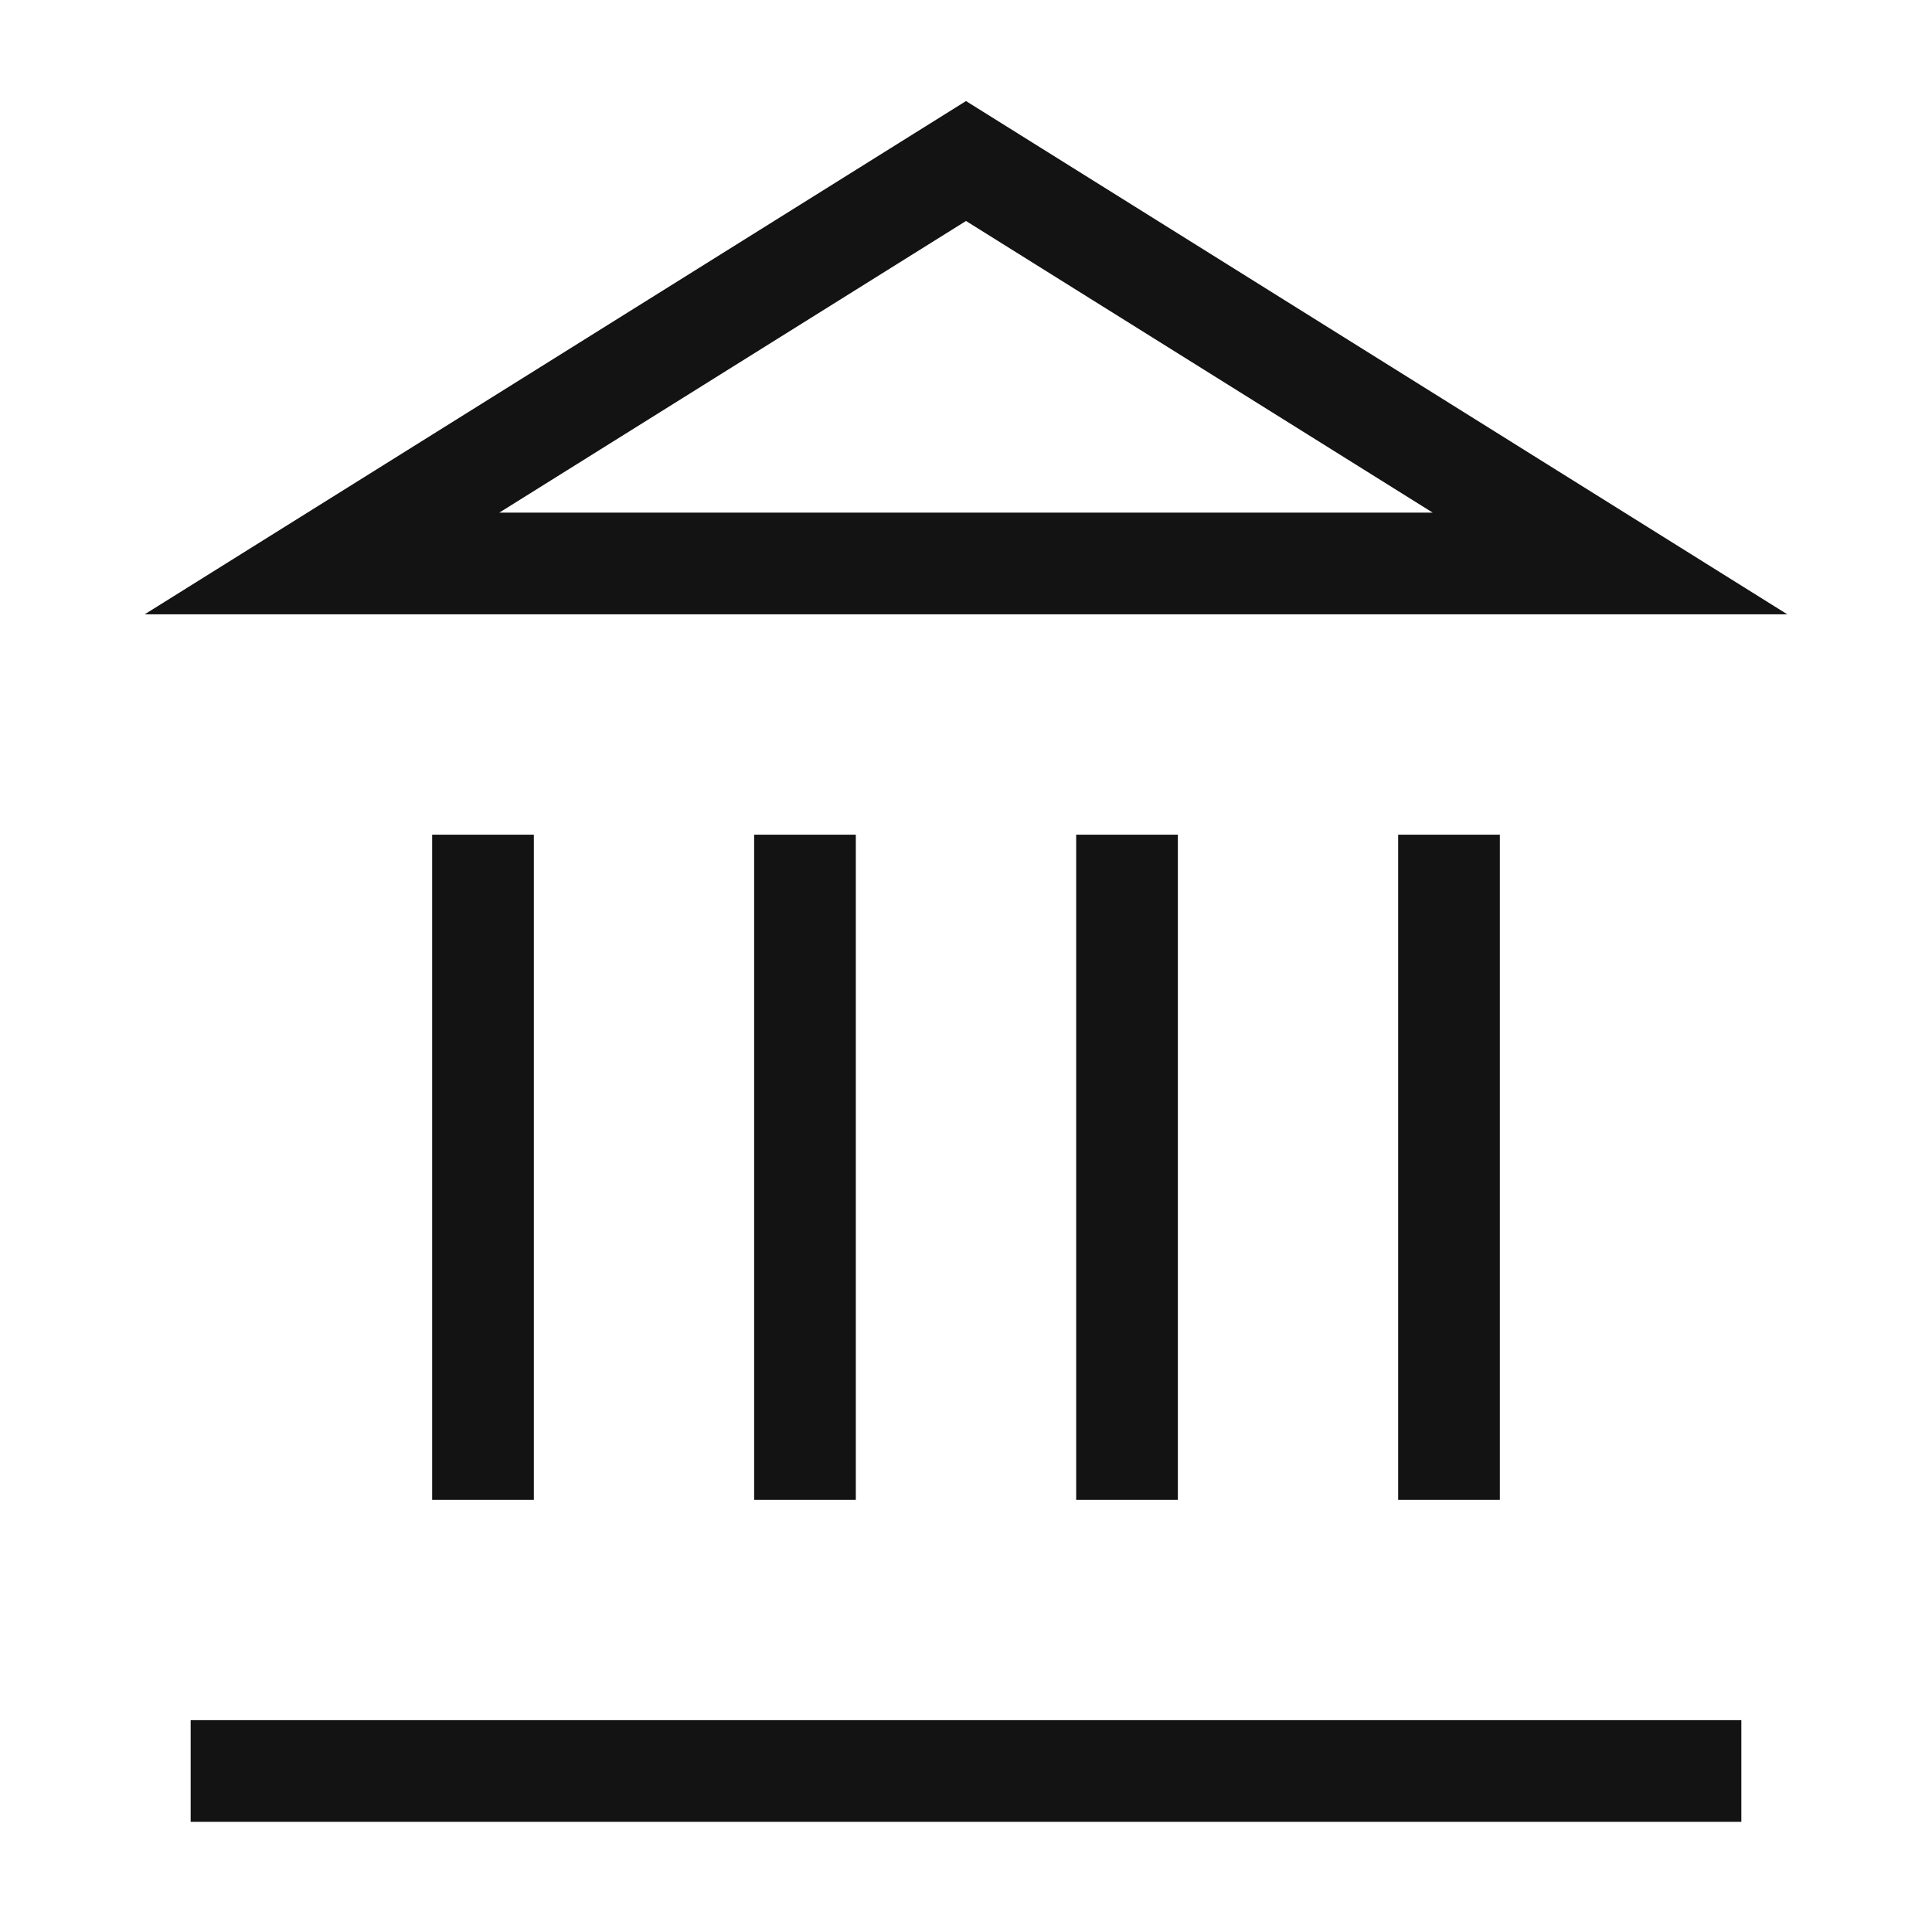 <?xml version="1.0" encoding="UTF-8"?>
<svg xmlns="http://www.w3.org/2000/svg" width="38" height="38" viewBox="0 0 38 38" fill="none">
  <path d="M4.75 34.833H33.25M9.5 28.5V17.417M15.833 28.5V17.417M22.167 28.5V17.417M28.5 28.5V17.417M19 3.167L31.667 11.083H6.333L19 3.167Z" stroke="#131313" stroke-width="2" stroke-linecap="square"></path>
</svg>
